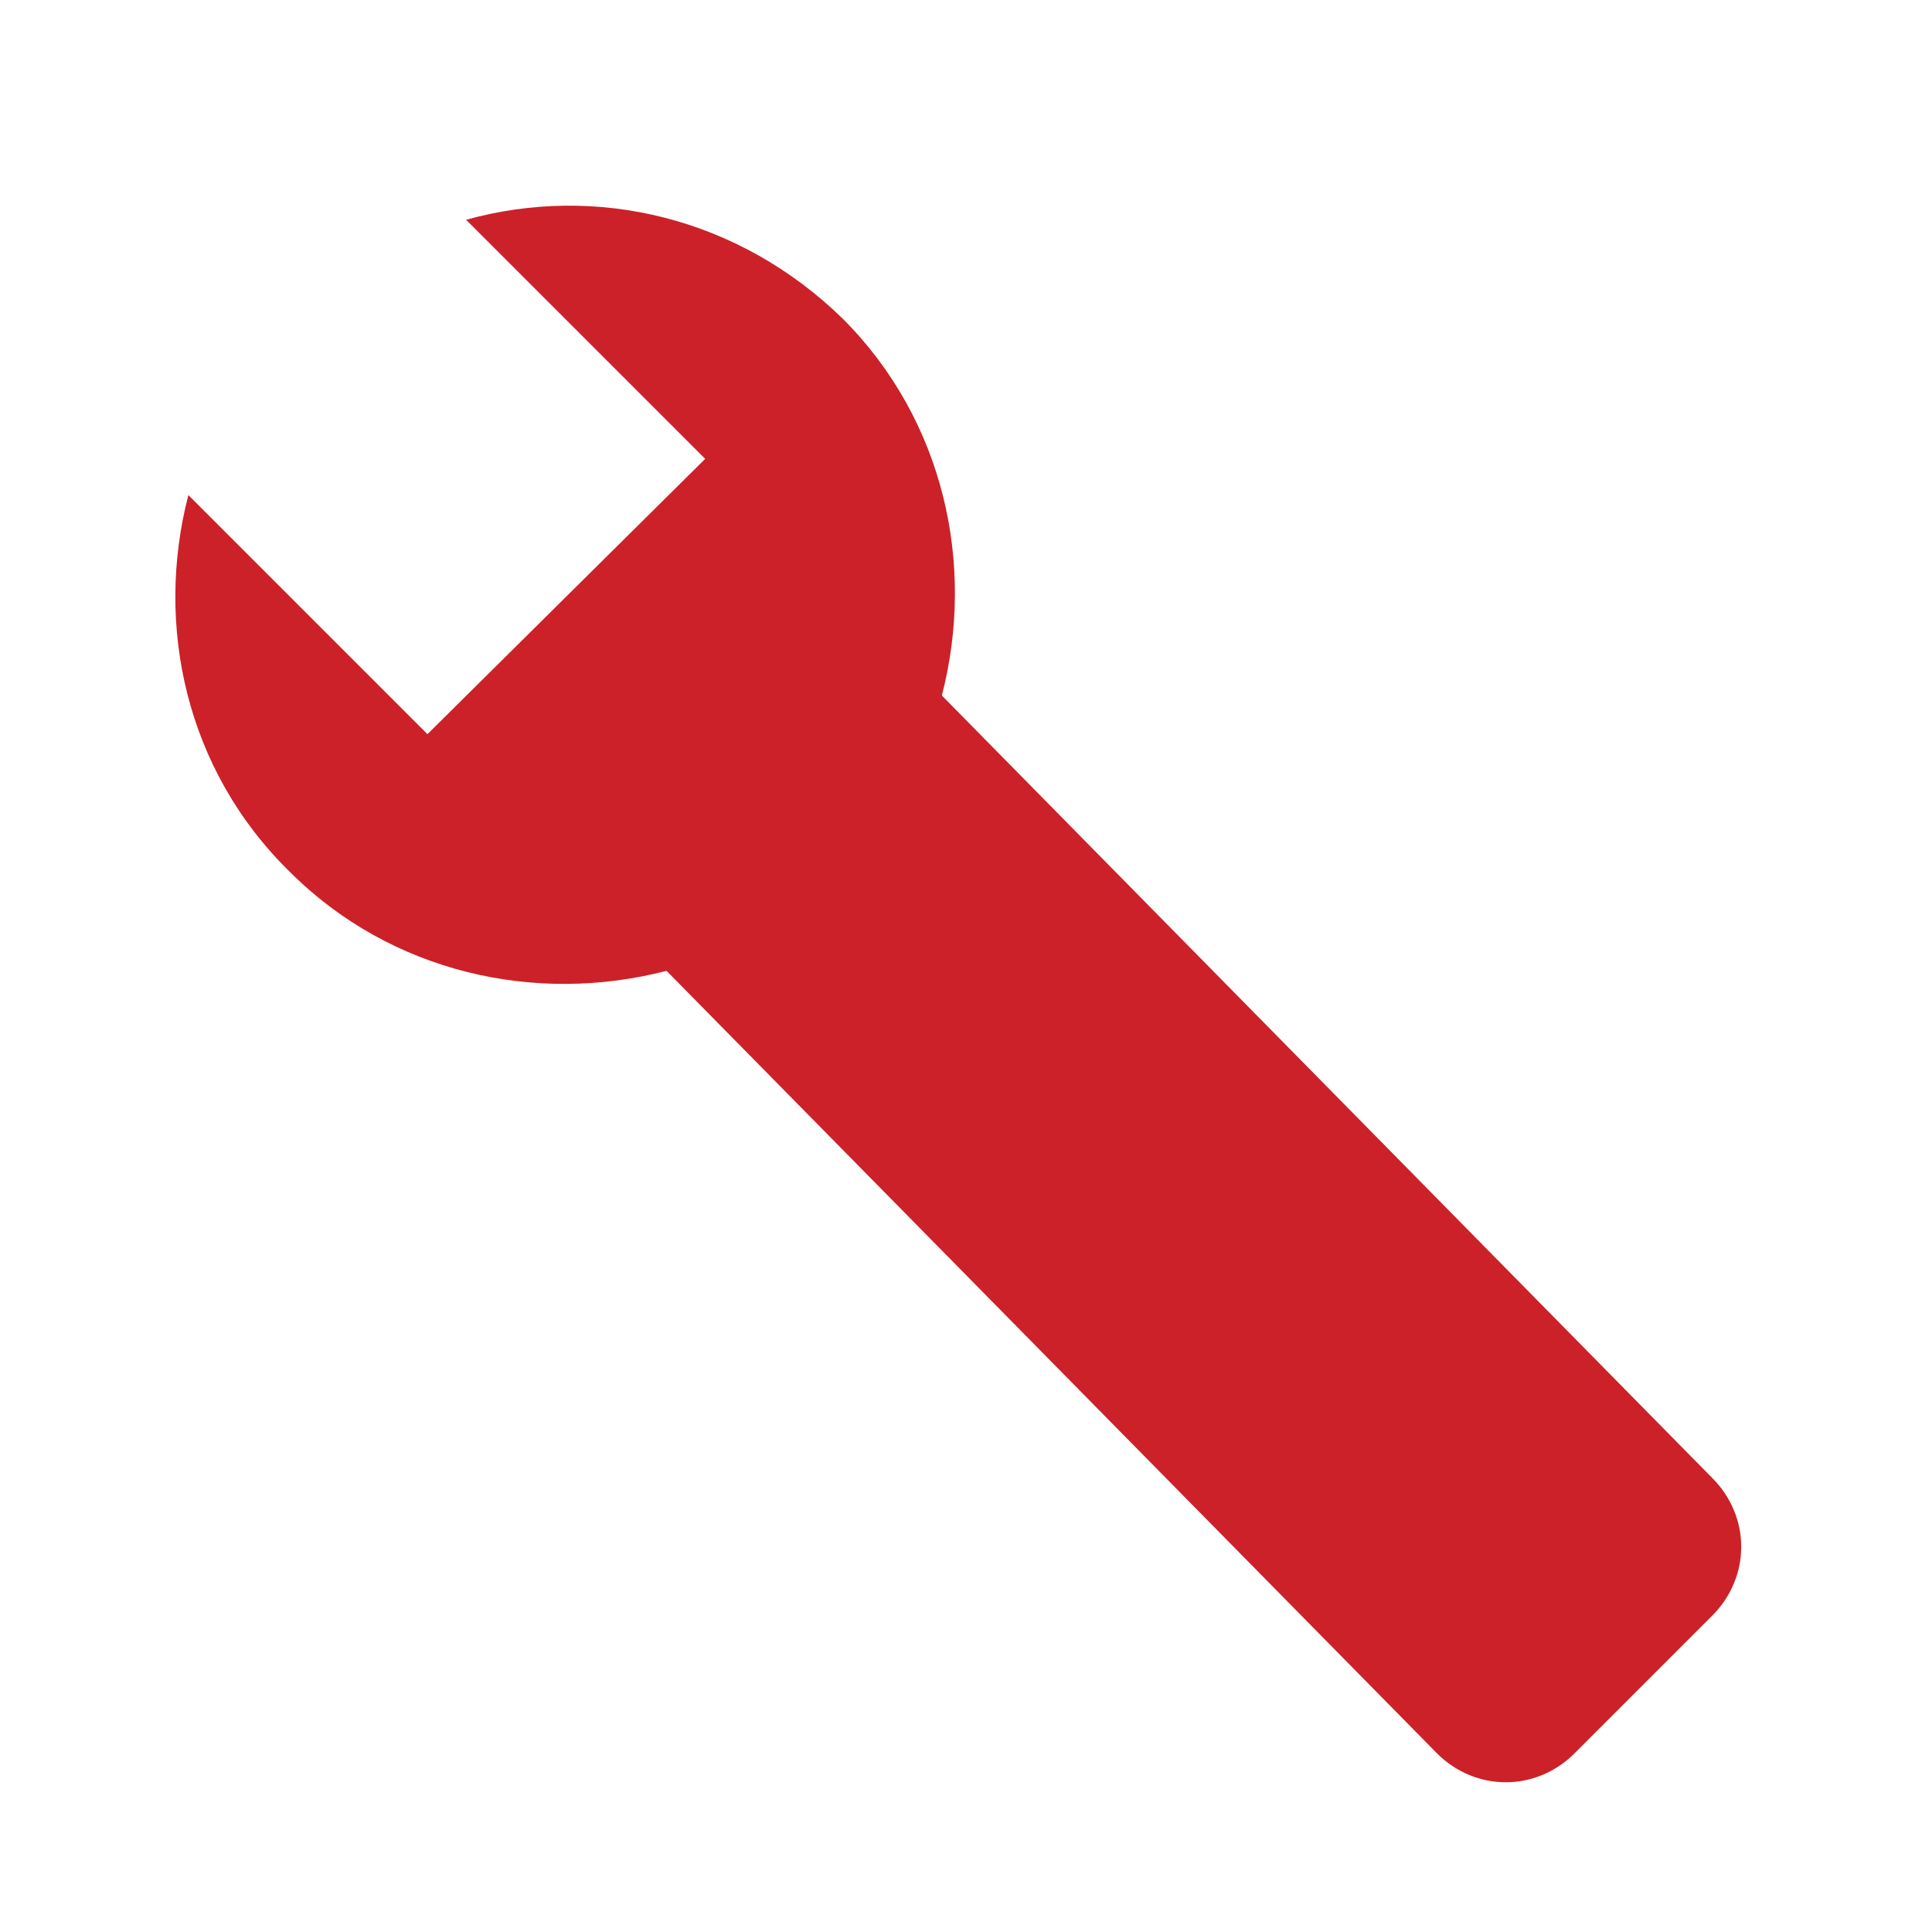 <?xml version="1.0" encoding="utf-8"?>
<!-- Generator: Adobe Illustrator 21.1.0, SVG Export Plug-In . SVG Version: 6.00 Build 0)  -->
<svg version="1.1" id="Warstwa_1" xmlns="http://www.w3.org/2000/svg" xmlns:xlink="http://www.w3.org/1999/xlink" x="0px" y="0px"
	 viewBox="0 0 80 80" style="enable-background:new 0 0 80 80;" xml:space="preserve">
<style type="text/css">
	.st0{fill:#CC2128;}
	.st1{display:none;fill:#3A4047;}
	.st2{display:none;}
	.st3{display:inline;fill:#3A4047;}
	.st4{display:none;fill:#27AAE1;}
	.st5{display:inline;fill:#FFFFFF;}
	.st6{display:none;fill:none;stroke:#3A4047;stroke-width:12;stroke-linecap:round;stroke-linejoin:round;stroke-miterlimit:10;}
	.st7{display:none;fill:#FFFFFF;}
	.st8{display:none;fill:#39B54A;}
</style>
<path class="st0" d="M34.9,13.2C30.6,9,24.7,7.6,19.3,9.1l9.9,9.9L17.7,30.4l-9.9-9.9C6.4,25.9,7.7,31.9,12,36.1
	c4.2,4.2,10.2,5.5,15.6,4.1l31.9,32.4c1.6,1.6,4.1,1.6,5.7,0l5.7-5.7c1.6-1.6,1.6-4.1,0-5.7L39,28.8C40.4,23.4,39.1,17.4,34.9,13.2z
	"/>
<path id="XMLID_916_" class="st1" d="M29.4,62.2h45v9h-45C29.4,71.2,29.4,62.2,29.4,62.2z M29.4,35.2h45v9h-45
	C29.4,44.2,29.4,35.2,29.4,35.2z M29.4,8.2h45v9h-45C29.4,17.2,29.4,8.2,29.4,8.2z M15.9,3.7v18h-4.5V8.2H6.9V3.7H15.9z M11.4,40.7
	v3.5h9v4.5H6.9V38.4l9-4.2v-3.5h-9v-4.5h13.5v10.3L11.4,40.7z M20.4,53.2v22.5H6.9v-4.5h9v-4.5h-9v-4.5h9v-4.5h-9v-4.5
	C6.9,53.2,20.4,53.2,20.4,53.2z"/>
<g id="XMLID_6002_" class="st2">
	<polygon id="XMLID_6004_" class="st3" points="34,45 34,40 25,40 25,36 34,36 34,31 25,31 25,27 34,27 34,22 24.8,22 16,22 16,18 
		20.3,18 24.8,18 34,18 34,13 25,13 25,9 34,9 34,4 24.8,4 15.8,4 11.3,4 7,4 7,8.5 7,22 7,26.5 7,45 24.8,45 	"/>
	<polygon id="XMLID_6003_" class="st3" points="70,49 70,58 65,58 65,49 61,49 61,58 61,67 56,67 56,58 56,49 52,49 52,58 47,58 
		47,49 43,49 43,58 38,58 38,49 34,49 34,58 34,67 29,67 29,58 29,49 25,49 25,58 20,58 20,49 16,49 16,58 11,58 11,49 7,49 7,58 
		7,67 7,76 74,76 74,67 74,58 74,49 	"/>
</g>
<path id="XMLID_6200_" class="st1" d="M53.6,4H7v72h67V24.6L53.6,4z M16,67V13h36v14h13v40H16z"/>
<path id="XMLID_6197_" class="st1" d="M40.5,26.5c-6.2,0-11.5,5-11.5,11.3V40v9v4.5c0,2.5,2.3,4.5,4.8,4.5h13.5c2.5,0,4.8-2,4.8-4.5
	V49v-9v-2.3C52,31.5,46.7,26.5,40.5,26.5z M34,40v-2.3c0-3.7,2.8-6.8,6.5-6.8s6.5,3,6.5,6.8V40H34z"/>
<path id="XMLID_4989_" class="st1" d="M26.3,3.5h-4.5c-2.5,0-4.5,2-4.5,4.5v9v36h4.5h4.5h36v13.5h-4.5v-9h-54v9c0,5,4,9,9,9h49.5
	c2.5,0,4.5-2,4.5-4.5V30.5V26v-4.5v-9h4.5v9h4.5V8c0-2.5-2-4.5-4.5-4.5H26.3z M49,42H26v-5h23V42z M58,33h-9.2H26v-5h32V33z M58,24
	H26v-5h32V24z"/>
<path id="XMLID_1778_" class="st1" d="M69.4,76H12.7C10.1,76,7,74,7,71.5v-63C7,6,10.1,4,12.7,4h56.7C72,4,74,6,74,8.5v63
	C74,74,72,76,69.4,76z M17,67h47V13H17V67z"/>
<rect id="XMLID_1777_" x="26" y="22" class="st1" width="29" height="5"/>
<rect id="XMLID_1776_" x="26" y="36" class="st1" width="29" height="4"/>
<rect id="XMLID_1775_" x="26" y="49" class="st1" width="19" height="5"/>
<g id="XMLID_7311_" class="st2">
	<path class="st3" d="M4,35v32.5v0.1c0,5,5.2,8.2,10.1,8.2S24.3,71,24.3,66h36c0,5,2.9,9.7,7.9,9.7s7.9-3.3,7.9-8.3l0,0V35H4z
		 M26,52.8c0,2.5-1.5,4.2-4,4.2h-4.5C15,57,13,55.3,13,52.8v-4.5c0-2.5,2-4.3,4.5-4.3H22c2.5,0,4,1.9,4,4.3V52.8z M67,53.5
		c0,2.5-2,4.5-4.5,4.5h-5C55,58,53,56,53,53.5v-5c0-2.5,2-4.5,4.5-4.5h5c2.5,0,4.5,2,4.5,4.5V53.5z"/>
</g>
<g id="XMLID_7310_" class="st2">
	<path class="st3" d="M76,40.5h-9V18c0-2.5-2-4.5-4.5-4.5h-45c-2.5,0-4.5,2-4.5,4.5v22.5H4V18c0-7.4,6.1-13.5,13.5-13.5h45
		c7.4,0,13.5,6,13.5,13.5V40.5z"/>
</g>
<g id="XMLID_6005_" class="st2">
	<polygon id="XMLID_6010_" class="st3" points="43,27 47,27 47,22 52,22 52,18 29,18 29,22 34,22 34,27 38,27 38,31 43,31 	"/>
	<polygon id="XMLID_6009_" class="st3" points="43,54 38,54 38,58 34,58 34,63 47,63 47,58 43,58 	"/>
	<path id="XMLID_6006_" class="st3" d="M56,36v-5h5v-4h4V13h5V4H11v9h5v14h4v4h5v5h4v9h-4v4h-5v5h-4v13h-5v9h59v-9h-5V54h-4v-5h-5
		v-4h-4v-9H56z M47,45v4h5v5h4v13H25V54h4v-5h5v-4h4v-9h-4v-5h-5v-4h-4V13h31v14h-4v4h-5v5h-4v9H47z"/>
</g>
<path id="XMLID_3053_" class="st1" d="M27.6,39.9c-0.4,0-0.7,0.1-1.1,0.1C16.3,40,7.8,35.2,5,28.8c-0.6,1.4-1,2.9-1,4.5
	c0,8.3,9.1,14.9,20.7,15.6C25.2,45.7,26.2,42.7,27.6,39.9z"/>
<path id="XMLID_3052_" class="st1" d="M24.3,53.5L24.3,53.5C15.1,52.7,7.6,48.3,5,42.3c-0.6,1.4-1,2.9-1,4.5
	c0,8.5,9.6,15.4,21.7,15.7C24.8,59.6,24.3,56.6,24.3,53.5z"/>
<path id="XMLID_3051_" class="st1" d="M27.6,66.9c-0.4,0-0.7,0.1-1.1,0.1C16.3,67,7.8,62.2,5,55.8c-0.6,1.4-1,2.9-1,4.5
	C4,69,14.1,76,26.5,76c2.6,0,5-0.4,7.3-0.9C31.3,72.8,29.1,70,27.6,66.9z"/>
<path id="XMLID_3050_" class="st1" d="M26.5,4C14.1,4,4,11,4,19.8s10.1,15.8,22.5,15.8S49,28.5,49,19.8S38.9,4,26.5,4z"/>
<path id="XMLID_3047_" class="st1" d="M53.5,31C41.1,31,31,41.1,31,53.5S41.1,76,53.5,76S76,65.9,76,53.5S65.9,31,53.5,31z"/>
<g class="st2">
	<path id="XMLID_2943_" class="st3" d="M4,76.1h4.5v-4.5H13v-4.5h4.5v-4.5H58c2.5,0,4.5-2,4.5-4.5v-27h-54c-2.5,0-4.5,2-4.5,4.5
		V76.1z"/>
	<path id="XMLID_2942_" class="st3" d="M22,4.1c-2.5,0-4.5,2-4.5,4.5v18h45v4.5H67v4.5h4.5v4.5H76V8.6c0-2.5-2-4.5-4.5-4.5
		C71.5,4.1,22,4.1,22,4.1z"/>
</g>
<polygon id="XMLID_2931_" class="st1" points="40,6 49.7,32 73.4,32 55.6,47.5 60.7,73.8 40,59.6 19.3,73.7 24.3,47.9 6.6,32 
	30.1,32 "/>
<polygon id="XMLID_2_" class="st4" points="69.6,52.7 40.2,29.9 10.8,52.7 10.8,25 40.2,2.2 69.6,25 "/>
<polygon id="XMLID_1_" class="st1" points="62.3,51.9 62.3,73.9 47.6,73.9 47.6,59.2 32.9,59.2 32.9,73.9 18.2,73.9 18.2,51.9 
	40.2,35.3 "/>
<g class="st2">
	<path class="st5" d="M28.1,28.7l-4.3,0.6l3.1,3.3l-2.9,2l-2.2-4l-2.2,4l-2.9-2l3.1-3.3l-4.3-0.6l1.1-3.2l4,1.7l-0.7-4.5h3.7
		L23,27.2l4-1.7L28.1,28.7z"/>
</g>
<g class="st2">
	<path class="st5" d="M46.5,16.8l-4.3,0.6l3.1,3.3l-2.9,2l-2.2-4l-2.2,4l-2.9-2l3.1-3.3L34,16.8l1.1-3.2l4,1.7l-0.7-4.5h3.7
		l-0.7,4.5l4-1.7L46.5,16.8z"/>
</g>
<g class="st2">
	<path class="st5" d="M62.9,28.7l-4.3,0.6l3.1,3.3l-2.9,2l-2.2-4l-2.2,4l-2.9-2l3.1-3.3l-4.3-0.6l1.1-3.2l4,1.7l-0.7-4.5h3.7
		l-0.7,4.5l4-1.7L62.9,28.7z"/>
</g>
<path id="XMLID_3323_" class="st1" d="M4,62v9c0,2.5,2,4.5,4.5,4.5h63c2.5,0,4.5-2,4.5-4.5v-9c0-2.5-2-4.5-4.5-4.5h-63
	C6,57.5,4,59.5,4,62z"/>
<path id="XMLID_3322_" class="st1" d="M4,35v9c0,2.5,2,4.5,4.5,4.5h45c2.5,0,4.5-2,4.5-4.5v-9c0-2.5-2-4.5-4.5-4.5h-45
	C6,30.5,4,32.5,4,35z"/>
<path id="XMLID_3321_" class="st1" d="M4,8v9c0,2.5,2,4.5,4.5,4.5h27c2.5,0,4.5-2,4.5-4.5V8c0-2.5-2-4.5-4.5-4.5h-27
	C6,3.5,4,5.5,4,8z"/>
<path id="XMLID_3256_" class="st1" d="M63.5,4h-45C13.5,4,9,8,9,13v9v4.5V67c0,5,4.5,9,9.5,9h45c5,0,8.5-4,8.5-9V26.5V22v-9
	C72,8,68.5,4,63.5,4z M63,67H18V27h45V67z M18,22v-9h45v9H18z"/>
<rect id="XMLID_3255_" x="23" y="32" class="st1" width="9" height="4"/>
<rect id="XMLID_3254_" x="36" y="32" class="st1" width="9" height="4"/>
<rect id="XMLID_3253_" x="50" y="32" class="st1" width="9" height="4"/>
<rect id="XMLID_3252_" x="23" y="41" class="st1" width="9" height="4"/>
<rect id="XMLID_3251_" x="36" y="41" class="st1" width="9" height="4"/>
<rect id="XMLID_3250_" x="50" y="41" class="st1" width="9" height="4"/>
<rect id="XMLID_3249_" x="23" y="50" class="st1" width="9" height="4"/>
<rect id="XMLID_3248_" x="36" y="50" class="st1" width="9" height="4"/>
<rect id="XMLID_3247_" x="50" y="50" class="st1" width="9" height="4"/>
<rect id="XMLID_3246_" x="23" y="59" class="st1" width="9" height="4"/>
<rect id="XMLID_3245_" x="36" y="58" class="st1" width="23" height="5"/>
<path id="XMLID_2815_" class="st1" d="M71,63v-5h-4v-4h-5v-5h-4v-4h-5V13h5V4H37.5h-9H22v9h4v32h-4v4h-5v5h-4v4H8v5H4v13h72V63H71z
	 M26,54h5v-5h4v-6.8V13h9v36h5v5h4v4H26V54z"/>
<polyline class="st6" points="64.3,13.6 36.8,67.8 14.7,50.2 "/>
<path id="XMLID_5_" class="st1" d="M40.5,4.1c-16,0-29.1,13-29.1,29.1s29.9,42.7,29.9,42.7s28.2-26.6,28.2-42.7S56.5,4.1,40.5,4.1z
	 M40.3,44.6c-6.2,0-11.3-5-11.3-11.3S34,22,40.3,22c6.2,0,11.3,5,11.3,11.3S46.5,44.6,40.3,44.6z"/>
<g class="st2">
	<path class="st3" d="M67.8,37.1v-0.6c0,0-0.3-0.3-0.3-0.4c0-0.1-0.3-0.7-0.3-0.7L67,35.3l-0.4-0.2l-0.1-0.2l-0.3-0.2l-0.1-0.2
		c0,0-0.1,0-0.2,0l0,0H66c-0.1-0.1-0.1-0.3,0-0.4c0.2-0.2,0.1-0.2,0.2-0.3s0.3-0.2,0.2-0.4c0-0.1,0.1,0,0-0.1
		c-0.2-0.1-0.5-0.3-0.5-0.3s-0.2-0.2-0.2-0.3s-0.1-0.2-0.2-0.3s-0.1-0.2-0.1-0.4c0-0.2,0.3-0.7,0.3-0.7l0.4-0.6c0,0-0.1-0.5-0.1-0.6
		s0-0.2-0.1-0.3s-0.2-0.5-0.2-0.5l-0.2-0.2c0,0,0.1-0.4,0-0.5c0-0.1-0.1-0.4-0.1-0.4l-0.6-0.5l-0.2-0.6c0,0-0.2-0.3-0.2-0.4
		s-0.1-0.3,0-0.4s0.3-0.3,0.3-0.3l0.2-0.3v-0.5L64.5,25l-0.8-0.7c0,0-0.1,0-0.3-0.3s-0.3-0.6-0.3-0.6l-0.5-0.3l-0.5-0.2
		c0,0-0.2-0.1-0.3-0.2c0-0.1-0.4,0.1-0.2-0.3s0.2-0.4,0.2-0.5s0-0.3,0-0.6c0-0.2,0.3-0.5,0.3-0.5l0.6-0.4l0.4-0.6c0,0,0.2-0.2,0-0.5
		s-0.2-0.4-0.3-0.5s-0.3-0.2-0.2-0.4c0.1-0.2,0.4-0.9,0.4-0.9h0.1c0,0-0.2,0-0.3,0c-0.2,0-0.3,0-0.4,0.1l0,0v-0.1
		c0.1-0.1,0.2-0.2,0.4-0.1c0.2,0,0.3,0,0.3,0l0.1,0.1c0,0,0-0.5,0.1-0.6s0.2-0.3,0.1-0.4c-0.1-0.1-0.5-0.5-0.5-0.5s-0.3,0-0.3-0.3
		c0-0.2,0-0.6,0-0.6l-0.3-0.4l0.1-0.7l-0.1-0.3L62,13.8l-0.4-0.2l-0.4-0.1c0,0,0,0-0.1,0s-0.6,0-0.6,0s-0.1-0.1-0.3-0.3
		c-0.2-0.1-0.5-0.3-0.5-0.3s-0.2-0.1-0.2-0.2c0-0.1-0.1-0.2,0-0.3l0.1-0.4c0,0,0.1-0.2,0-0.3s-0.1-0.1-0.2-0.2
		c-0.1-0.1,0-0.1-0.2-0.2C59,11.2,59,11.1,58.9,11s-0.3-0.1-0.3-0.2s0-0.4,0-0.4l0.3-0.2c0,0-0.1-0.2-0.1-0.4s0-0.4,0-0.4
		s0.2-0.5-0.2-0.1c-0.4,0.3-0.5,0.4-0.5,0.4s-0.2-0.1-0.3,0S57.5,10,57.5,10s-0.3-0.1-0.4-0.2c-0.1-0.1-0.4-0.4-0.4-0.4l-0.5-0.3
		l-0.6-0.5l-0.5-0.1l-0.4-0.1V7.8l-0.3-0.6c0,0-0.1-0.2-0.3,0c-0.2,0.3-0.2,0.3-0.3,0.4s-0.2,0.1-0.2,0.1c0,0.1-0.1,0.1-0.2,0
		s-0.3-0.2-0.3-0.2L53,7.4h-0.3l-0.3,0.2h-0.2l-0.3,0.2l-0.3,0.4c-0.1,0-0.1,0.1-0.1,0.2c0,0.1,0,0.3,0,0.3s0,0.1-0.1,0.1
		s-0.3-0.1-0.3-0.1S51,8.5,51,8.4s0.1-0.3,0.1-0.3l0.2-0.5c0,0,0,0,0-0.2c0-0.1,0.1-0.3,0.1-0.3c0.1,0,0.3,0,0.4,0
		C51.9,7.1,52,7,52,7s-0.1-0.2,0.1-0.2c0.3,0,0.4,0.1,0.5,0.1s0.3,0,0.4,0c0.1,0,0.3,0,0.4,0C54,7.1,54,7.1,54,7.1s0-0.2-0.3-0.2
		c-0.4,0-0.4,0-0.6,0c-0.1,0-0.2,0-0.3,0s-0.1,0-0.2-0.1c-0.2-0.1-0.3-0.1-0.4-0.1s-0.2,0-0.3,0s-0.5,0.5-0.5,0.5
		c-0.1,0.2-0.1,0.3-0.2,0.5c-0.1,0.1,0,0.4,0,0.4S51.1,8,51,8.2c-0.1,0.1-0.2,0.3-0.2,0.4s-0.2,0.2-0.3,0.3s-0.2,0.3-0.3,0.4
		c-0.1,0.1-0.1,0-0.1,0.1s-0.3,0.4-0.3,0.4v0.3c0,0.1,0.1,0.4,0.2,0.4c0,0.1,0,0.1,0,0.1l-0.2,0.2l-0.4-0.2v-0.3c0,0,0-0.2-0.2-0.2
		c-0.1,0,0,0-0.1,0c-0.2,0-0.3,0.1-0.4,0.1s0,0.1-0.1,0.1s-0.5-0.1-0.5-0.1h-0.6h-0.3l-0.4,0.2l-0.3,0.1l-0.2,0.3
		c-0.1,0.1-0.2,0.2-0.1,0.2s0.4-0.2,0.4-0.2v0.3l-0.2,0.3c0,0-0.3,0.1-0.3,0.2s0,0.1,0,0.3s0.1,0.2,0,0.3s-0.4,0.2-0.4,0.2l-0.3-0.1
		c0,0-0.1-0.1-0.2-0.2C45.1,12,44.9,12,44.9,12s0,0.1-0.1,0c0-0.1,0-0.4,0-0.4s-0.1-0.1-0.3-0.2c-0.2-0.1-0.6-0.2-0.6-0.2l-0.1,0.1
		l-0.3,0.2l-0.4,0.1l-0.3,0.3c0,0-0.1,0.1,0,0.1s0.3,0.1,0.3,0.1l0.1,0.1L43,12.8c0,0-0.1,0.1-0.2,0.1s-0.2,0-0.2,0L42.5,13h-0.1
		l0,0l0,0l0,0h-0.1v-0.2l0.2-0.2l0.1-0.2l0.1-0.2v-0.1c-0.1,0-0.1-0.2-0.1-0.2s-0.1-0.1-0.1-0.2h-0.2H42l-0.2-0.1v-0.2l0.1-0.2
		l0.2-0.2l0.1-0.2l0.1-0.1h0.3l0.2,0.1l0.2,0.1l0.2-0.3l0.2-0.2c0,0,0.2-0.1,0.2-0.2l0.3-0.3L44,9.8c0,0,0.1-0.2,0.1-0.3
		S44,9.3,44,9.3l-0.1-0.2c0,0-0.1-0.1-0.1-0.2s0-0.2,0-0.3l0.1-0.1l0.4-0.1l0,0l0.1-0.2l-0.1-0.1c0,0-0.1,0-0.2,0
		c-0.1,0-0.3,0.1-0.3,0.1s-0.2,0-0.3,0s-0.1-0.1-0.2-0.1c-0.1,0-0.4,0-0.4,0s-0.1,0-0.2,0.1c-0.1,0.1-0.3,0.3-0.3,0.3l-0.2,0.3
		c0,0-0.2,0-0.3,0l-0.3-0.1c0,0-0.1-0.2-0.2-0.3l-0.2-0.2l-0.1-0.1l-0.3-0.2l-0.4-0.1L40,7.6l-0.4-0.2l-0.3,0.3c0,0-0.2,0.2-0.3,0.3
		c-0.1,0.1-0.1,0.2-0.2,0.3c0,0.1,0,0.1-0.1,0.1s-0.2,0.1-0.2,0c-0.1-0.1-0.1-0.1-0.1-0.1s0-0.2-0.1-0.2L38.4,8c0,0,0.2-0.2,0.3-0.3
		c0.1-0.1,0.2-0.2,0.2-0.3V7.2c0,0-0.1-0.2-0.2-0.2c-0.1,0-0.2-0.1-0.3,0s-0.1,0.1-0.2,0.2c0,0.1-0.2,0.2-0.3,0.2s-0.3,0.2-0.3,0.2
		l-0.2,0.1h-0.1c-0.1,0-0.2,0-0.2,0L37,7.5c0,0,0.1-0.1,0.2-0.2c0.1,0,0.2-0.2,0.3-0.2L37.7,7l0.2-0.3V6.2c0,0,0-0.1,0-0.2
		s0-0.3,0-0.3c0-0.1-0.1-0.3-0.1-0.3s-0.4,0.3-0.4,0.4s-0.5,0.7-0.5,0.7s-0.4,0.7-0.5,0.7l-0.2,0.1c0,0-0.6-0.1-0.7-0.1
		c-0.1,0-0.4,0-0.4,0V6.9c0,0,0.1-0.3,0.2-0.3s0.5,0.2,0.5,0.2h0.3l0.5-0.6l0.5-0.5L37.7,5V4.4c0,0-0.2-0.2-0.3-0.2
		s-0.1,0.1-0.2,0.2c-0.1,0-0.2,0-0.2,0.1s-0.2,0-0.2-0.1S36.6,4.1,36.6,4c-0.1,0-0.5,0-0.5,0s-0.4-0.1-0.5-0.1l-0.2-0.4l-0.2-0.1
		c0,0-0.4,0.2-0.4,0.3c-0.1,0.1-0.2,0.2-0.2,0.2S34.4,4,34.4,4.1c-0.1,0.1-0.2,0.4-0.2,0.4l-0.7-0.1l-0.4-0.3c0,0-0.4-0.4-0.5-0.4
		l-0.7-0.3l-0.8-0.2l-0.6-0.4c0,0-0.3-0.2-0.4-0.1c0,0.1-0.2,0.4-0.1,0.5c0,0.1,0.7,1.7,0.7,1.7l0.4,0.8c0,0,0.4,0.5,0.5,0.5L32,6.8
		l0.1,0.4c0,0-0.2,0.2-0.3,0.2c-0.1,0-0.6,0.1-0.6,0.1l-0.6,0.1c0,0-0.5,0.1-0.5,0.2v0.3c0,0-0.2,0.1-0.2,0.2s-0.1,0-0.1,0.2
		c0,0.1,0.1,0.3,0.1,0.3s0.1,0.1,0.2,0.1c0.1-0.1,0.4-0.2,0.4-0.2h0.3H31c0,0,0.1,0,0.2-0.1s0.1-0.2,0.2-0.2s0.4,0,0.4,0.1
		c0,0,0.1,0.3,0.1,0.4c0,0,0,0.2-0.3,0.3s-0.4,0.2-0.5,0.3c0,0.1-0.1,0.6-0.1,0.6l0.1,0.3l0.6,0.3l0.1,0.3c0,0.1-0.1,0.3-0.1,0.3
		s-0.3,0-0.4,0.1l-0.2,0.2c0,0,0.3,0.3,0.3,0.4c0,0.1,0.1,0.4,0.2,0.4s0.3,0.2,0.3,0.2l0.4,0.2h0.4c0.1,0,0.4,0,0.5,0
		s0.7,0.3,0.7,0.3l0.5,0.5l0.2,0.3c0,0,0.2,0.2,0.3,0.2c0.1,0.1,0.2,0.2,0.3,0.3c0,0.1,0.1,0.3,0.1,0.3c0,0.1,0.1,0.2,0.1,0.3
		s0.4,0.3,0.4,0.3l0.1,0.1v0.1c0,0.1,0.3,0.2,0.4,0.2l0.3,0.2L37,16c0,0,0.2,0,0.3,0h0.1l0,0c-0.1,0.1-0.1,0.1-0.3,0.1
		s-0.3,0-0.5-0.1c-0.2,0-0.2-0.1-0.3-0.1c-0.1-0.1-0.3-0.1-0.3-0.1h-0.2c0,0,0,0,0,0.1l0,0l-0.2-0.4c0,0-0.5,0-0.5-0.1
		S34.6,15,34.6,15s-0.2-0.3-0.2-0.4c-0.1-0.1-0.8-0.6-0.8-0.6l-0.2-0.4l-0.7-0.3c0,0-0.5-0.1-0.7-0.1c-0.1,0.1-0.7,0.1-0.7,0.1h-0.5
		L30.3,13l-0.4-0.3l-0.5,0.4c0,0-0.2,0.1-0.3,0.3S29,13.7,29,13.8s-0.1,0.5-0.1,0.5v0.4l0.3,0.3l0.1,0.1h0.4l0.2-0.1h0.2
		c0,0.1,0.1,0.1,0.1,0.2S30,15.3,30,15.5s0,0.3,0,0.4c0,0.1,0.1,0.2,0.1,0.3s0.1,0.3,0.1,0.4s0,0.2-0.1,0.3S30,17,29.9,17
		s-0.3,0-0.3,0l-0.2-0.2c0,0-0.1-0.1-0.2-0.1c-0.1,0.1,0,0-0.1,0.1C29,17,29,17.1,29,17.1l-0.2,0.6L29,18c0,0,0,0.4,0,0.5
		s-0.2,0.4-0.1,0.5s0.3,0.6,0.3,0.6l0,0c0,0.1,0,0.2,0,0.3L29,19.7l-0.4-0.3L28.4,19c0,0,0.2-0.5,0.1-0.5v-0.3l0.1-0.4v-0.5
		c0,0,0-0.3,0.1-0.3c0.1-0.1,0.3-0.4,0.3-0.4c0.1-0.1,0-0.3,0-0.3L28.6,16l-0.4-0.3l-0.3-0.2l-0.2-0.1l-0.4,0.2c0,0-0.1,0.3-0.1,0.4
		s-0.1,0.2,0,0.3s0.1,0.2,0.2,0.2s0.1-0.1,0.2,0c0,0.1,0.1,0.1,0.1,0.2s0,0.3,0,0.4c-0.1,0.1-0.2,0.3-0.2,0.3s-0.1,0.2-0.2,0.1
		s-0.2-0.3-0.2-0.3L26.7,17h-0.2l-0.1-0.2v-0.3l0.1-0.1c0,0,0.2,0,0.2-0.1s0-0.5,0-0.5l-0.1-0.4c-0.1-0.1-0.1-0.4-0.1-0.4
		s-0.2-0.2-0.2-0.3s-0.1-0.3-0.1-0.4c0-0.1-0.1-0.3-0.2-0.4l-0.3-0.1h-0.2l-0.8,0.1c0,0-0.4,0.1-0.5,0.1s-0.5,0-0.5,0.1
		c0,0-0.2,0.2-0.3,0.3c0,0.1,0,0.1-0.2,0.2c-0.2,0.1-0.4,0.1-0.5,0.1s-0.5-0.1-0.5-0.1s-0.4-0.2-0.5-0.1c-0.1,0-0.4,0-0.5,0.1
		s-0.3,0.3-0.3,0.3s-0.2,0.2-0.2,0.3c0,0-0.4,0.1-0.3,0.2c0.1,0.1,0.1,0.3,0.1,0.4s0.1,0.2,0.1,0.2l-0.1,0.3c0,0-0.5-0.1-0.5,0
		s-0.1,0.2-0.1,0.4c0,0.2,0,0.4,0,0.5s0,0.4,0.1,0.4c0,0,0.2,0.2,0.3,0.2h0.2h0.3h0.4l0.4,0.2l0.2,0.2c0,0,0.2,0.2,0.2,0.3l0.2,0.2
		c0,0,0,0.2-0.1,0.3c-0.1,0.1,0,0.2-0.1,0.2S21.8,19,21.8,19l-0.2-0.3l-0.1-0.2c0,0-0.1-0.2-0.2-0.2S21,18.4,21,18.4
		s-0.2,0.2-0.1,0.3c0,0.1,0.1,0.3,0.1,0.3v0.7c0,0,0.1,0.6,0.1,0.7l0.1,0.9v0.4L21,22.2c0,0-0.2,0.4-0.2,0.5l-0.2,0.6
		c0,0,0,0.7,0,0.8c0,0.1-0.1,0.5-0.1,0.5l-0.2,0.3c0,0-0.3,0-0.4,0s-0.5-0.1-0.5-0.1l-0.3-0.1c-0.1,0-0.4-0.1-0.5,0.2
		c-0.2,0.2-0.2,0.4-0.2,0.5s-0.1,0.3-0.2,0.4s0,0.4,0,0.4l0.4,0.4l0.4,0.1c0,0,0.2,0,0.3,0c0,0,0.1,0.1,0.2,0c0.1,0,0.3,0,0.3-0.1
		l0.1-0.2c0,0,0.2,0,0.3,0.2c0.1,0.1,0.2,0.3,0.2,0.3c0,0.1,0,0.2,0,0.3c-0.1,0.1-0.2,0.3-0.1,0.3c0,0.1,0.2,0.3,0.2,0.4h0.1l0,0
		l-0.3,0.3l-0.4,0.3c0,0-0.3,0.5-0.3,0.6v0.2l-0.2,0.1h-0.2c0,0-0.2,0.2-0.2,0.3c0,0.1-0.1,0.4-0.1,0.5s0.1,0.1,0.2,0.2
		c0,0.1,0.1,0.3,0.1,0.4s-0.2,0.3-0.3,0.3c0,0.1-0.1,0.4-0.1,0.4l-0.2,0.2c0,0-0.4,0-0.4,0.1c0,0-0.8,0.1-0.9,0.2
		c-0.1,0.1-0.8,0-0.8,0s-0.2,0.2-0.2,0.3c-0.1,0.1-0.2,0.1-0.2,0.1h-0.3l-0.4-0.3L15.2,32c0,0-0.2,0.2-0.2,0.3s-0.1,0.4-0.1,0.4
		c0,0.1-0.1,0.2-0.2,0.3c-0.1,0-0.6,0.1-0.6,0.1s-0.2-0.3-0.2-0.1s0.4,0.4,0.4,0.5s0,0.6,0.1,0.7s0.4,0.6,0.4,0.6l0.4,0.7
		c0,0,0.2,0.5,0.2,0.6s-0.1,0.6-0.1,0.6c0,0.1-0.2,0.5-0.3,0.6l-0.1,0.2c0,0-0.1,0-0.2,0.3s-0.2,0.5-0.2,0.5s0.2,0.6,0.3,0.6
		c0.1,0.1,0.2,0.2,0.2,0.3c-0.1,0.1-0.3,0.4-0.4,0.4c0,0.1-0.6,0.2-0.6,0.2s-0.4,0.1-0.5,0.1l-0.2,0.2c0,0,0,0.3,0.1,0.4
		c0.1,0.1,0.4,0.3,0.4,0.3s0.2,0.3,0.2,0.4s-0.5,0.6-0.5,0.6c0,0.1,0,0.4,0,0.5s0.1,0.6,0.1,0.7l0.2,0.6l0.4,0.3
		c0,0,0.2,0.2,0.2,0.3l-0.1,0.4c0,0,0,0.3,0,0.4s0.4,0.7,0.4,0.8s0.3,0.5,0.3,0.6s0.1,0.4,0.1,0.5c0,0,0,0.1,0,0.2
		c-0.1,0.2-0.2,0.4-0.2,0.4c0,0.1-0.5,0.4-0.5,0.4S14,49.3,14,49.5c0,0.1,0,1.1,0,1.1s0.3,0.7,0.5,0.8s0.9,0.7,0.9,0.7
		s0.1,0.6-0.1,0.8c-0.1,0.1-0.7,0.4-0.7,0.4c0,0.1-0.2,1.1-0.2,1.2v0.4c0,0,0,0.1,0.2,0.2c0.2,0.1,0.5,0.3,0.5,0.3
		c0.1,0,0.4,0.2,0.4,0.3s0.2,0.3,0.3,0.3c0.1,0.1,0.4,0.2,0.4,0.2c0,0.1,0.1,0.4,0.1,0.4S16,56.9,16,57.1c0,0.1,0.1,0.7,0.2,0.8
		s0.2,0.4,0.4,0.5c0.2,0.1,0.3,0.2,0.3,0.2c0-0.1,0.2,0,0.2-0.2s0.1-0.4,0.2-0.4s0.6-0.1,0.6,0s0.1,0.3,0.1,0.3l0.2,0.1
		c0.1-0.1,0.5-0.3,0.5-0.3s0.2,0.3,0.2,0.4c-0.1,0.1-0.3,0.1-0.1,0.2c0.2,0.1,0.5,0.1,0.6,0.1c0.1,0.1,0.1,0.1,0.1,0.2
		c0.1,0.1,0.1,0.2,0.2,0.2s0.3,0,0.3,0s0.1-0.3,0.1-0.4c0.1-0.1,0.2-0.2,0.2-0.2s0.3-0.2,0.4-0.2s0.1,0,0.2,0c0,0,0.1,0,0.2,0
		c0.1,0.1,0.2,0.2,0.2,0.2c0.1,0,0.6,0.4,0.6,0.5c0.1,0.1,0.3,0.2,0.4,0.3s0.4-0.2,0.5,0c0.2,0.2,0.5,0.8,0.5,0.8l0.7-0.1
		c0,0,0.1-0.2,0.2-0.2s0.3,0.2,0.3,0.2s0.1,0.1,0.2,0s0.2-0.3,0.3-0.2c0.1,0.1,0.2,0.3,0.3,0.4c0,0,0.1,0.1,0.1,0.2
		c0.1,0.1,0.3,0.3,0.3,0.3l0,0L25.5,61L25,61.5c0,0-0.2,0.6-0.1,0.6c0,0,0,0.6-0.1,0.7h-0.4L24,63l-0.1,0.4L23.4,64l-0.2,0.7l-0.3,1
		c0,0-0.1,0.4-0.2,0.4l-0.1,0.8l-0.5,1.3l-0.6,1l0.1,0.5l0.3,0.4l-0.1,0.3l-0.3,0.3l-0.2,0.4l-0.4,0.8c0,0,0.3,0.3,0.4,0.3
		c0,0,0.2,0.3,0.1,0.3c0,0.1-0.3,0.3-0.3,0.3c-0.1,0.1,0,0.3,0,0.3s0.4,0.4,0.5,0.5s0.2-0.1,0.2-0.1l0.3-0.2c0.1,0,0.4,0.1,0.4,0.1
		l0.1,0.2c0,0-0.2,0.6-0.1,0.6c0,0,0.3-0.3,0.5-0.3s0.7,0.2,0.7,0.3c0,0,0.7,0,0.8,0c0.1,0,0.9-0.6,0.9-0.6s0.3-0.1,0.3-0.2
		c0,0,0.6,0.6,0.6,0.7s0.4,0,0.4,0s0.6,0,0.6-0.1c0,0,0.2-0.3,0.4-0.3c0.1,0,0.3-0.3,0.3-0.3c0-0.1-0.4,0-0.5-0.1s-0.3-0.2-0.4-0.4
		c-0.1-0.1,0.1-0.3,0.2-0.3c0.1-0.1,0.5,0,0.5-0.1c0,0,0.2-0.4,0.2-0.5s0.3-0.1,0.3-0.1s0.4,0,0.6,0c0.1,0,0.4,0.2,0.4,0.3l-0.1,0.3
		l0.3,0.4c0.1,0,0.2-0.1,0.3-0.1l0.5-0.1c0,0,0.2,0.4,0.5,0.3s0.9,0.3,1,0.3l0.1,0.2c0,0,0.1,0.2,0.2,0.4c0.1,0.1,0.2,0,0.2,0
		s0.2-0.3,0.3-0.3c0.1-0.1,0.6,0.2,0.6,0.2c0.1,0,0.4,0.5,0.4,0.5l0.4,0.4h0.1l0,0C34,74.8,34,75,34,75.1s0.2,0.4,0.2,0.4
		s0.4,0.2,0.5,0.2s0.1-0.1,0.3-0.3c0.1-0.2,0.4-0.3,0.4-0.4c0.1-0.1,0.1-0.5,0.2-0.7l1-0.2c0.1,0.1,0.3,0.1,0.4,0.1
		c0.1,0,0.2,0.1,0.4,0.1s0.2,0.1,0.2,0.1s0,0.1,0,0.4s0.2,0.3,0.2,0.3s0.2,0.2,0.4,0.3c0.2,0,0.1,0.1,0,0.3
		c-0.1,0.2-0.1,0.1-0.2,0.3c-0.1,0.2,0.1,0.2,0.1,0.2l0.3,0.2c0.1,0,0.1,0.5,0.1,0.5s0.2,0.3,0.3,0.3s0.2,0,0.2,0s0.2-0.2,0.3-0.3
		c0.1-0.1,0.4-0.2,0.7-0.3c0.3-0.1,0.2-0.3,0.2-0.4c0-0.2,0.1-0.5,0-0.7c-0.1-0.3,0-0.2-0.1-0.5c-0.1-0.2-0.1,0-0.2,0
		c-0.1-0.1,0-0.3,0-0.5s0.1-0.2,0.3-0.4c0.2-0.2,0.3-0.2,0.4-0.3c0.1,0,0.2,0.1,0.2,0.2c0.1,0.1,0,0.2-0.1,0.3s-0.1,0.2-0.1,0.3
		c0,0.1,0.2,0.2,0.2,0.2s0.2,0.1,0.3,0.1c0.1,0.1,0-0.1,0.1-0.3c0.1-0.2,0.1-0.1,0.2-0.2c0.1-0.1,0.2,0.1,0.2,0.1
		c0.1,0.1,0.4,0.1,0.5,0.2c0.2,0.1,0.2,0.2,0.2,0.2s0.4-0.2,0.5-0.3c0.1-0.1,0.3-0.2,0.4-0.3s0.3,0,0.3,0c0.1,0,0.4,0,0.4,0
		S44,75,44,75.1c-0.1,0.1-0.1,0.6-0.2,0.7c-0.1,0.1,0.4,0.2,0.4,0.1s0.4-0.1,0.5-0.1s0.5,0,0.8,0c0.3-0.1,0.2,0.1,0.3,0.2
		s0.1,0.3,0.2,0.3c0.1,0,0.3-0.2,0.3-0.2s0,0,0.3,0s0.1-0.1,0.3-0.3c0.2-0.2,0.3-0.3,0.3-0.4s0.2-0.3,0.3-0.5s0.3,0,0.5,0
		s0.2-0.2,0.3-0.3c0-0.1,0.2-0.3,0.3-0.4s0.3,0.2,0.4,0.2s0.3-0.1,0.5-0.1s0.7,0,0.9,0s0.9,0.1,0.9,0.1c0,0.1,0.2,0.1,0.3,0.1
		s0.2-0.3,0.2-0.3s0.1-0.7,0.1-0.8c0.1-0.1,0.2-0.3,0.5-0.3s0.2,0.1,0.2,0.1s0.4,0.2,0.6,0.1c0.2-0.1,0.2,0.1,0.4,0.2
		s0.1,0.1,0.2,0.3c0.1,0.2,0.2,0,0.4,0.1s0.2,0,0.5,0c0.4,0,0.1-0.1,0.6-0.1c0.4-0.1,0.2,0,0.3,0s0.3,0.3,0.4,0.5
		c0.1,0.1,0,0.6,0,0.6s0.3,0.5,0.5,0.6c0.1,0.1,0.5,0.2,0.8,0.2s0.3-0.2,0.4-0.3c0.1-0.1,0-0.4,0-0.5c0-0.2,0-0.2,0.1-0.4
		c0-0.2,0.3-0.5,0.3-0.6s-0.3,0-0.4-0.2c-0.1-0.1,0.1-0.4,0.1-0.7c0-0.3-0.1,0-0.2,0.1c-0.1,0.1-0.1,0.1-0.3,0.2
		c-0.2,0.2-0.1,0-0.2-0.1C57,73.1,57,73.1,57,72.9c-0.1-0.2,0.1-0.3,0.1-0.3s-0.1-0.4-0.2-0.5c0-0.1,0-0.2,0.3-0.5s-0.2-0.3-0.3-0.4
		s-0.2-0.6-0.2-0.6s-0.5-0.7-0.5-0.8c0-0.1-0.2-0.4-0.2-0.6c-0.1-0.1,0-0.1,0-0.2s0.4-0.4,0.5-0.5s0-0.2,0-0.3s0-0.2,0.1-0.2
		c0.1-0.1,0.7,0,0.8,0s0.1-0.4,0.1-0.4s0.9-0.1,1.2-0.2c0.1,0,0.1,0,0.2,0l0,0c0-0.1,0.9-0.6,1.2-0.9s0-0.3,0-0.7s-0.2-0.5-0.3-0.8
		c-0.1-0.2,0.1-0.2,0.2-0.2c0.1,0,0.7-0.3,0.9-0.7c0.2-0.4,0.4,0.1,0.4,0.1s0.2,0.1,0.6,0.1c0.5,0.1,0.2,0,0.3-0.2
		c0.2-0.2,0.1-0.2,0.1-0.2c0-0.1-0.2-0.5-0.2-0.6s-0.1-0.1-0.2-0.1c-0.1-0.1-0.3-0.2-0.3-0.4c-0.1-0.2,0.1-0.1,0.1-0.2
		c0-0.1,0.2-0.3,0.2-0.3s-0.5-0.3-0.6-0.4c0-0.1-0.1,0-0.2-0.1c-0.1,0-0.1-0.1-0.1-0.3s0-0.2-0.1-0.5c0-0.2-0.1-0.2-0.2-0.3
		c-0.1-0.1-0.4,0-0.4,0s0-0.1-0.1,0s-0.2,0.1-0.3,0c-0.1,0-0.3,0-0.5-0.1s0-0.1,0-0.2c0-0.1,0-0.1-0.1-0.2c0-0.1-0.1-0.4-0.2-0.5
		c-0.1-0.1-0.4,0-0.4,0s-0.6-0.1-0.8-0.2c-0.2-0.1-0.2,0-0.4-0.1s-0.1-0.1-0.1-0.3c-0.1-0.2-0.1-0.1-0.2-0.4
		c-0.1-0.3-0.1-0.2-0.2-0.3C56.6,58,56.5,58,56.5,58c-0.1,0-0.2-0.1-0.3-0.2s-0.3,0-0.5-0.1s-0.4-0.2-0.5-0.4S55.1,57,55.1,57
		c0-0.1-0.2-0.1-0.3-0.1c-0.1-0.1-0.3-0.3-0.4-0.5c-0.1-0.2-0.1-0.4-0.1-0.5s-0.5-0.1-0.7-0.2c-0.2-0.1,0-0.3-0.1-0.5
		s-0.2-0.9-0.2-1s-0.2-0.3-0.3-0.4c-0.1-0.1-0.2-0.2-0.2-0.3c-0.1-0.1-0.1-0.1-0.1-0.2s0-0.1,0.1-0.1s0.1-0.1,0.2-0.2
		c0.1,0,0-0.2,0-0.2h-0.2c0,0.1-0.2-0.2-0.2-0.4c0.1-0.2,0.3,0,0.4,0c0.1,0,0.2-0.1,0.2-0.2c0-0.1,0-0.2,0.2-0.4s0-0.1-0.1-0.2
		c-0.1,0-0.2-0.2-0.3-0.3s0.2-0.2,0.2-0.2h-0.4c0,0-1-0.7-1.2-0.8c-0.1-0.1-0.1-0.2-0.2-0.3c-0.1-0.1-0.3-0.2-0.4-0.3
		c-0.1-0.1,0-0.1,0-0.3c0.1-0.2,0-0.2,0-0.3s-0.2-0.2-0.2-0.2s-0.1-0.1-0.2-0.2s-0.2-0.2-0.3-0.3s0-0.1,0.1-0.2
		c0-0.1,0.3-0.1,0.3-0.1v-0.3v0.1l-0.2-0.3l-0.2-0.2c0.1,0.1,0.2,0.1,0.2,0.1s0.2,0.2,0.3,0.2s0.3,0,0.3,0s0.3-0.2,0.3,0
		s0,0.4,0.1,0.5s0.2,0.3,0.2,0.5c0.1,0.1,0.3,0.4,0.4,0.4c0.1,0,0.2,0.1,0.3,0c0-0.1,0.1-0.1,0.1-0.2s0-0.4,0-0.4s-0.2-0.1-0.2-0.2
		c0-0.1,0-0.2,0-0.3c0.1-0.1,0.2-0.1,0.3-0.2s0.2-0.2,0.3-0.2s0.2-0.2,0.3-0.3c0.1,0,0.4-0.3,0.4-0.3v-0.2c0,0,0.1,0,0.1,0.1
		c0.2,0,0.3,0.1,0.3,0.1s0.2-0.1,0.3-0.2c0-0.1,0.3-0.2,0.3-0.2l0.3-0.2c0,0,0.2-0.2,0.2-0.1c0.1,0.1,0,0.1,0.2,0.2
		c0.2,0.1,0.3,0.1,0.4,0.1c0.1-0.1,0.1-0.1,0.4-0.1c0.3,0,0.3,0.1,0.3-0.1s0-0.4,0.1-0.5l0.1-0.2c0,0,0.1,0,0.2,0
		c0.1,0,0.1-0.2,0.1-0.3s0.2-0.4,0.2-0.4l0.5-0.4c0,0,0.4-0.3,0.5-0.3c0.1,0.1,0.2,0.1,0.3,0.1s0.2,0,0.3,0s0.4,0,0.5-0.1
		c0-0.1,0-0.3,0.1-0.4c0-0.1,0-0.3,0-0.4s0.1-0.2,0.1-0.2s0.6,0,0.7,0c0.1,0,0.3,0.2,0.4,0c0.1-0.2,0.3-0.5,0.3-0.5l0.5-0.4
		c0,0,0.5-0.3,0.7-0.3s0.5,0,0.6-0.1c0.1,0,0.3-0.1,0.5-0.1s0.5-0.1,0.5-0.2c0-0.1,0.1-0.1,0.1-0.2c0-0.1,0.1-0.8,0.1-0.8
		s0.3-0.1,0.2-0.1l-0.4-0.3l-0.2-0.1h-0.1l0.4-0.2l0.4-0.1c0.1,0,0.4,0.1,0.4,0.1s0.4,0,0.4,0.1c0.1,0.1,0.4,0.1,0.4,0.2
		s0.1,0.2,0.2,0.3c0,0.1,0.1,0.1,0.2,0.1c0,0,0.1-0.1,0.2,0.1c0,0.2,0.3,0.6,0.3,0.6s-0.2,0,0.1,0.2c0.2,0.1,0.5,0.3,0.5,0.3
		l0.1-0.1v-0.3c0,0-0.1-0.4,0-0.5s0.2-0.4,0.3-0.4s0.2-0.2,0.2-0.2s-0.1-0.4,0-0.6c0.1-0.2,0.4-0.4,0.4-0.4l-0.1-0.9l0.1-0.7
		C67.7,37.7,67.8,37.1,67.8,37.1z M37.2,42.4L37.2,42.4L37.2,42.4z M47.8,46.8L47.8,46.8C47.9,46.7,47.8,46.7,47.8,46.8z M54,34.6
		L54,34.6L54,34.6z"/>
	<path class="st3" d="M54,34.6L54,34.6"/>
	<path class="st3" d="M58.5,67.1L58.5,67.1L58.5,67.1z"/>
	<path class="st3" d="M47.9,46.7L47.9,46.7"/>
	<path class="st3" d="M37.2,42.4L37.2,42.4"/>
</g>
<circle class="st7" cx="33.1" cy="36.2" r="3.8"/>
<path class="st7" d="M51.6,26.4c0,2.1-1.7,3.8-3.8,3.8S44,28.5,44,26.4s1.7-3.8,3.8-3.8C49.9,22.6,51.6,24.3,51.6,26.4z"/>
<circle class="st7" cx="40.5" cy="59.6" r="3.8"/>
<path id="XMLID_5644_" class="st1" d="M68,74H14c-3.3,0-6-2.7-6-6V38H5v-6h3c3.3,0,6,2.7,6,6v30h54V38c0-3.3,2.7-6,6-6h3v6h-3v30
	C74,71.3,71.3,74,68,74z"/>
<polygon id="XMLID_599_" class="st1" points="17,36.2 17,65 32,65 32,47 50,47 50,65 65,65 65,36.2 41,17 "/>
<polygon id="XMLID_5936_" class="st8" points="77,48.3 41,20.3 5,48.3 5,36.9 41,8.9 77,36.9 "/>
<polygon id="XMLID_5935_" class="st1" points="68,47.2 68,74.2 50,74.2 50,56.2 32,56.2 32,74.2 14,74.2 14,47.2 41,27 "/>
<polygon class="st1" points="63.8,44.5 40,44.5 40,18.3 47.2,18.3 63.8,36.1 "/>
<polygon class="st7" points="60,44.5 36.2,44.5 36.2,18.3 43.3,18.3 60,36.1 "/>
<rect x="11.6" y="6.5" class="st1" width="10.4" height="45.4"/>
<rect x="11.6" y="46.7" class="st1" width="61.1" height="10.4"/>
<polygon class="st1" points="56.5,44.5 32.7,44.5 32.7,18.3 39.9,18.3 56.5,36.1 "/>
<polygon class="st7" points="52.6,44.5 28.8,44.5 28.8,18.3 36,18.3 52.6,36.1 "/>
<polygon class="st1" points="48.1,44.5 24.3,44.5 24.3,18.3 31.4,18.3 48.1,36.1 "/>
<g class="st2">
	<path class="st3" d="M15.4,61.6v5.1c0,1.9,0.9,2.8,2,2.8c1.3,0,2.1-0.9,2.1-2.8v-5.1h1.1v5.1c0,2.7-1.4,3.8-3.3,3.8
		c-1.8,0-3.1-1-3.1-3.7v-5.1C14.3,61.6,15.4,61.6,15.4,61.6z"/>
	<path class="st3" d="M22.8,70.3v-5.4h-0.9V64h0.9v-0.3c0-0.9,0.2-1.7,0.7-2.2c0.4-0.4,1-0.6,1.5-0.6c0.4,0,0.7,0.1,1,0.2L25.8,62
		c-0.2-0.1-0.4-0.1-0.7-0.1c-1,0-1.2,0.9-1.2,1.8V64h1.5v0.9h-1.5v5.4C23.9,70.3,22.8,70.3,22.8,70.3z"/>
	<path class="st3" d="M33,61.6v5.1c0,1.9,0.9,2.8,2,2.8c1.3,0,2.1-0.9,2.1-2.8v-5.1h1.1v5.1c0,2.7-1.4,3.8-3.3,3.8
		c-1.8,0-3.1-1-3.1-3.7v-5.1C31.9,61.6,33,61.6,33,61.6z"/>
	<path class="st3" d="M40.6,64.1l0.8,3.2c0.2,0.7,0.3,1.3,0.5,2l0,0c0.1-0.6,0.3-1.3,0.6-2l1-3.2h1l1,3.1c0.2,0.7,0.4,1.4,0.6,2l0,0
		c0.1-0.6,0.3-1.3,0.5-2l0.9-3.1h1.1l-2,6.2h-1l-1-3c-0.2-0.7-0.4-1.3-0.6-2.1l0,0c-0.2,0.7-0.3,1.4-0.6,2.1l-1,3h-1l-1.9-6.2H40.6
		L40.6,64.1z"/>
	<path class="st3" d="M56.3,61.6v5.1c0,1.9,0.9,2.8,2,2.8c1.3,0,2.1-0.9,2.1-2.8v-5.1h1.1v5.1c0,2.7-1.4,3.8-3.3,3.8
		c-1.8,0-3.1-1-3.1-3.7v-5.1C55.2,61.6,56.3,61.6,56.3,61.6z"/>
	<path class="st3" d="M68.8,69.4c0,1.4-0.3,2.3-0.9,2.8c-0.6,0.6-1.5,0.8-2.3,0.8c-0.7,0-1.6-0.2-2.1-0.5l0.3-0.9
		c0.4,0.3,1.1,0.5,1.8,0.5c1.2,0,2-0.6,2-2.2v-0.7l0,0c-0.3,0.6-1,1-2,1c-1.5,0-2.7-1.3-2.7-3c0-2.1,1.4-3.3,2.8-3.3
		c1.1,0,1.7,0.6,1.9,1.1l0,0l0.1-0.9h1c0,0.4-0.1,1-0.1,1.7v3.6C68.6,69.4,68.8,69.4,68.8,69.4z M67.7,66.5c0-0.2,0-0.4-0.1-0.5
		c-0.2-0.7-0.8-1.2-1.6-1.2c-1.1,0-1.9,0.9-1.9,2.4c0,1.2,0.6,2.2,1.8,2.2c0.7,0,1.3-0.4,1.6-1.2c0.1-0.2,0.1-0.4,0.1-0.6L67.7,66.5
		L67.7,66.5z"/>
</g>
</svg>
